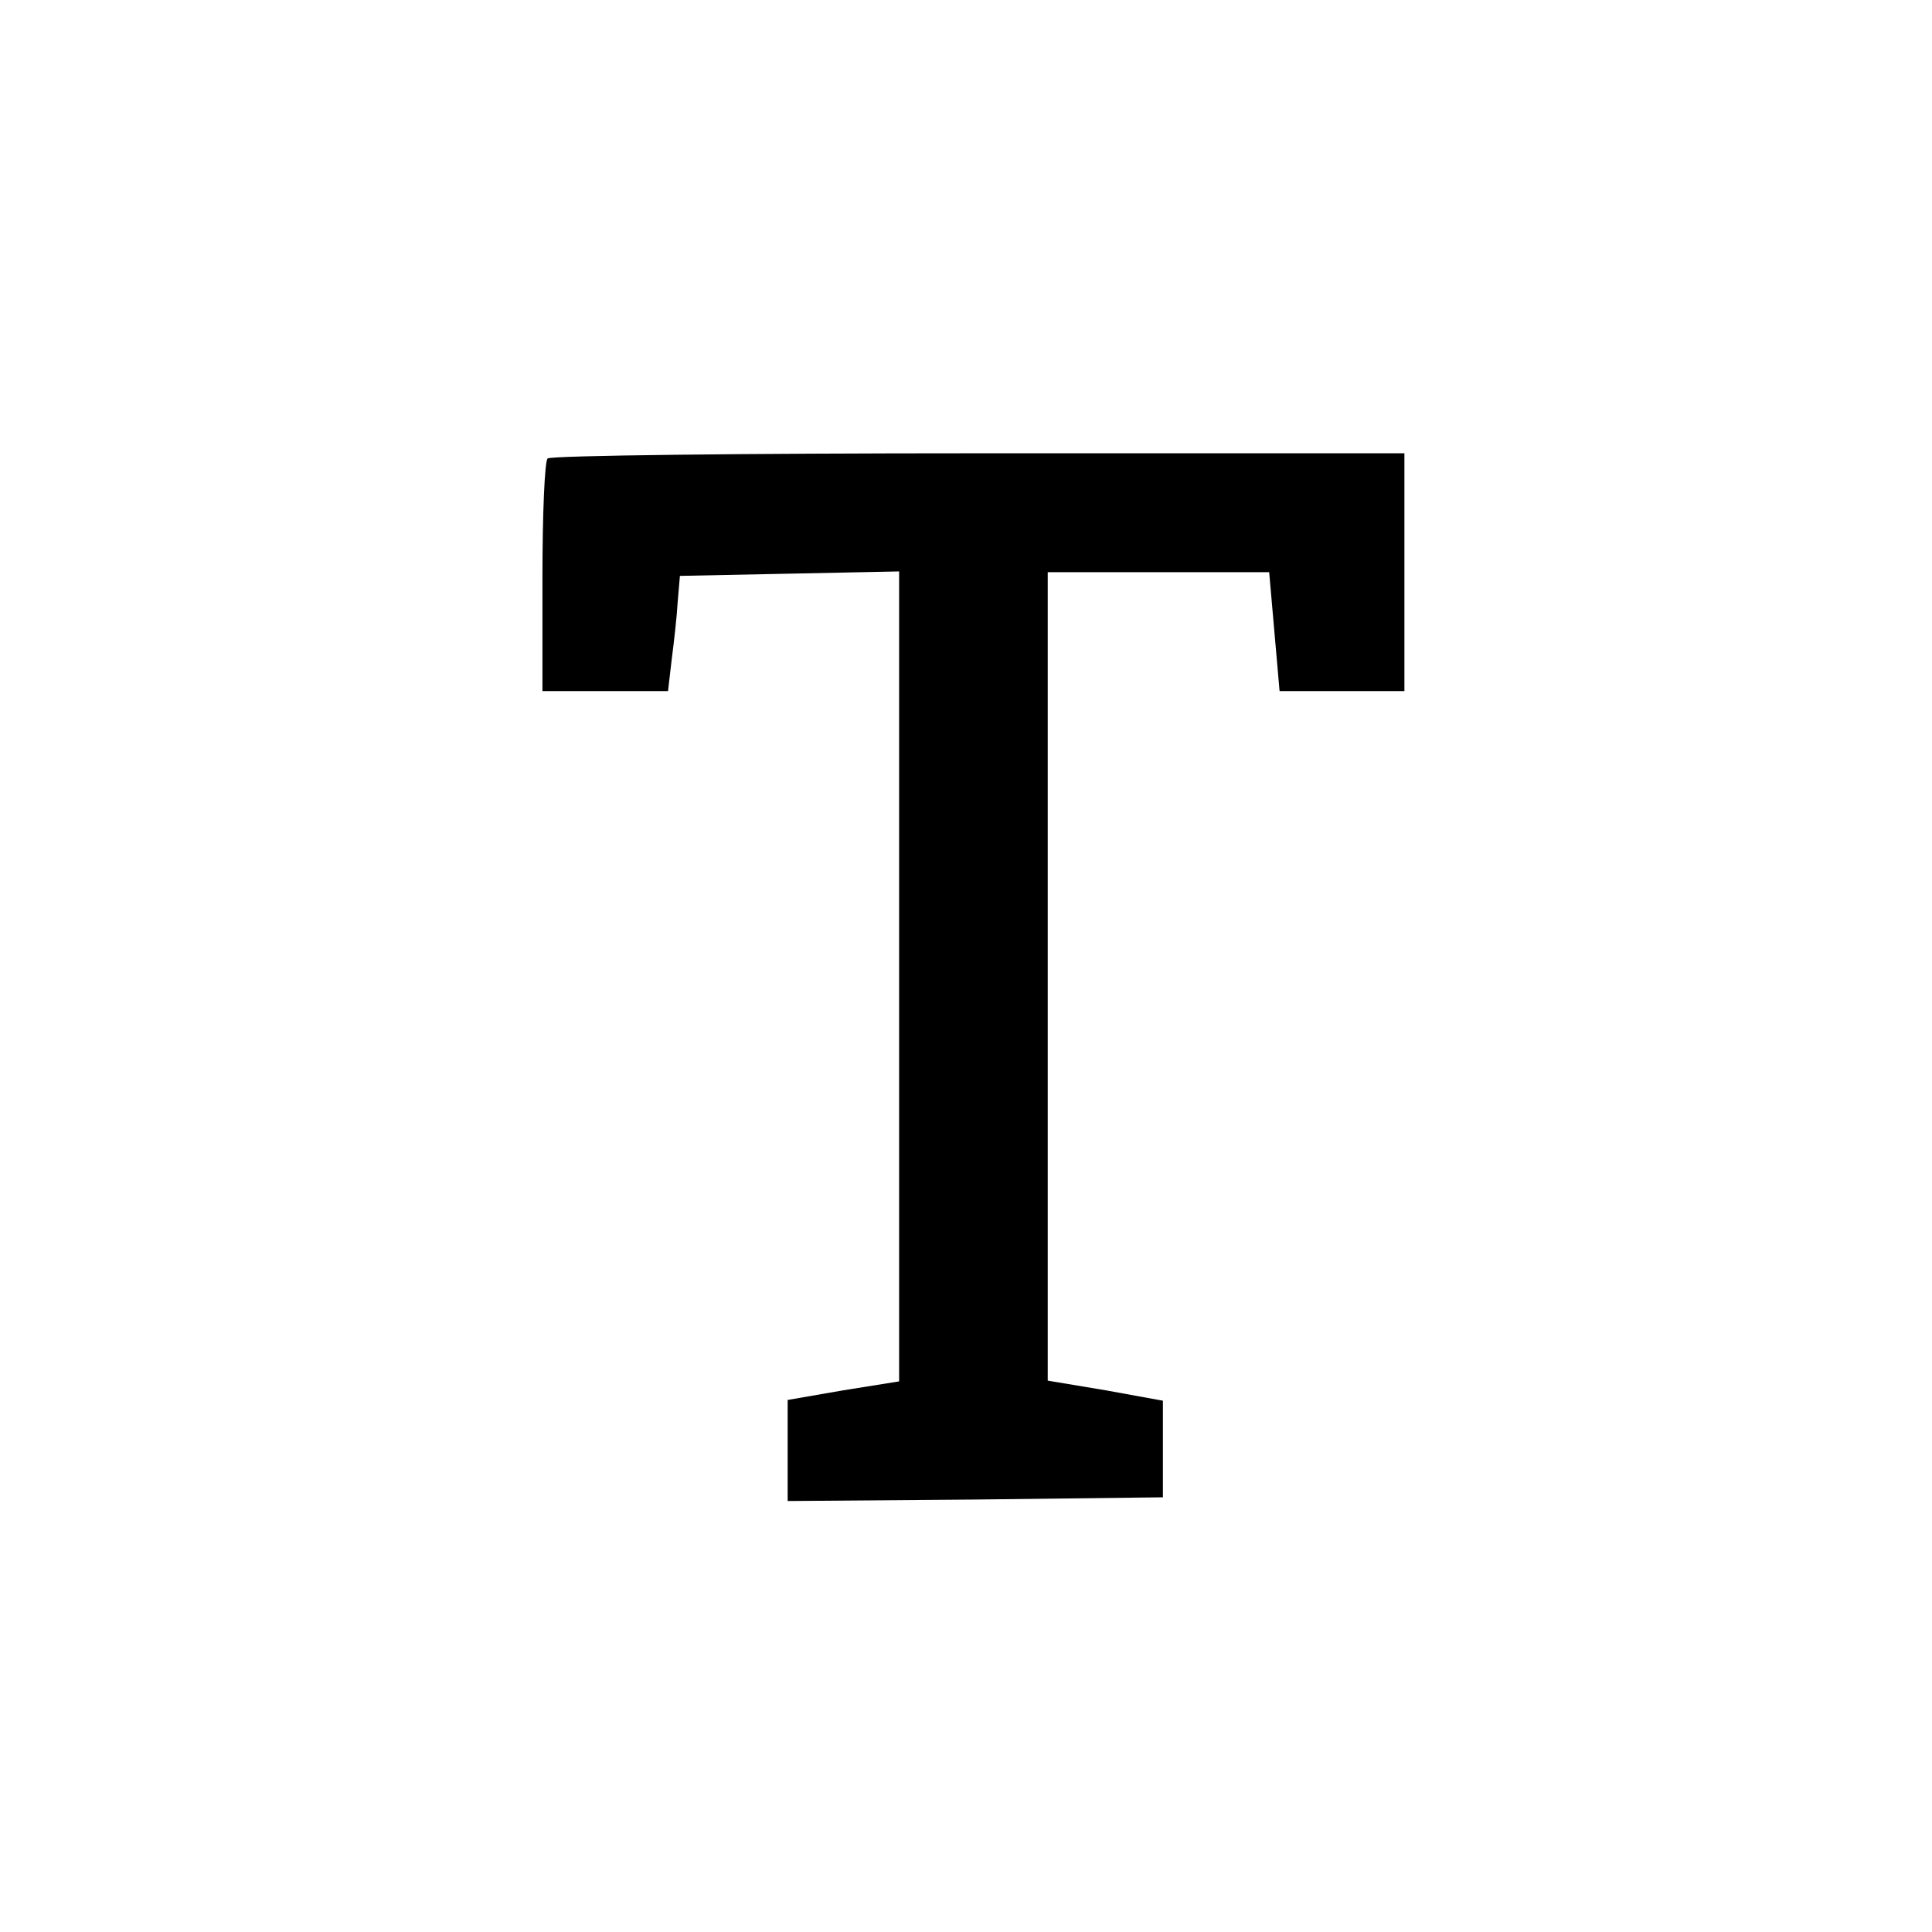<svg xmlns="http://www.w3.org/2000/svg" width="260pt" height="260pt" viewBox="0 0 260 260" preserveAspectRatio="xMidYMid meet"><g transform="translate(0,260) scale(0.1,-0.1)" fill="#000" stroke="none"><path d="M737 1983c-4-3-7-75-7-160l0-153 84 0 85 0 5 43c3 23 7 58 8 77l3 35 148 3 147 3 0-545 0-545-75-12-75-13 0-68 0-68 253 2 252 3 0 65 0 65-77 14-78 13 0 544 0 544 149 0 149 0 7-80 7-80 84 0 84 0 0 160 0 160-573 0c-316 0-577-3-580-7z"/></g></svg>